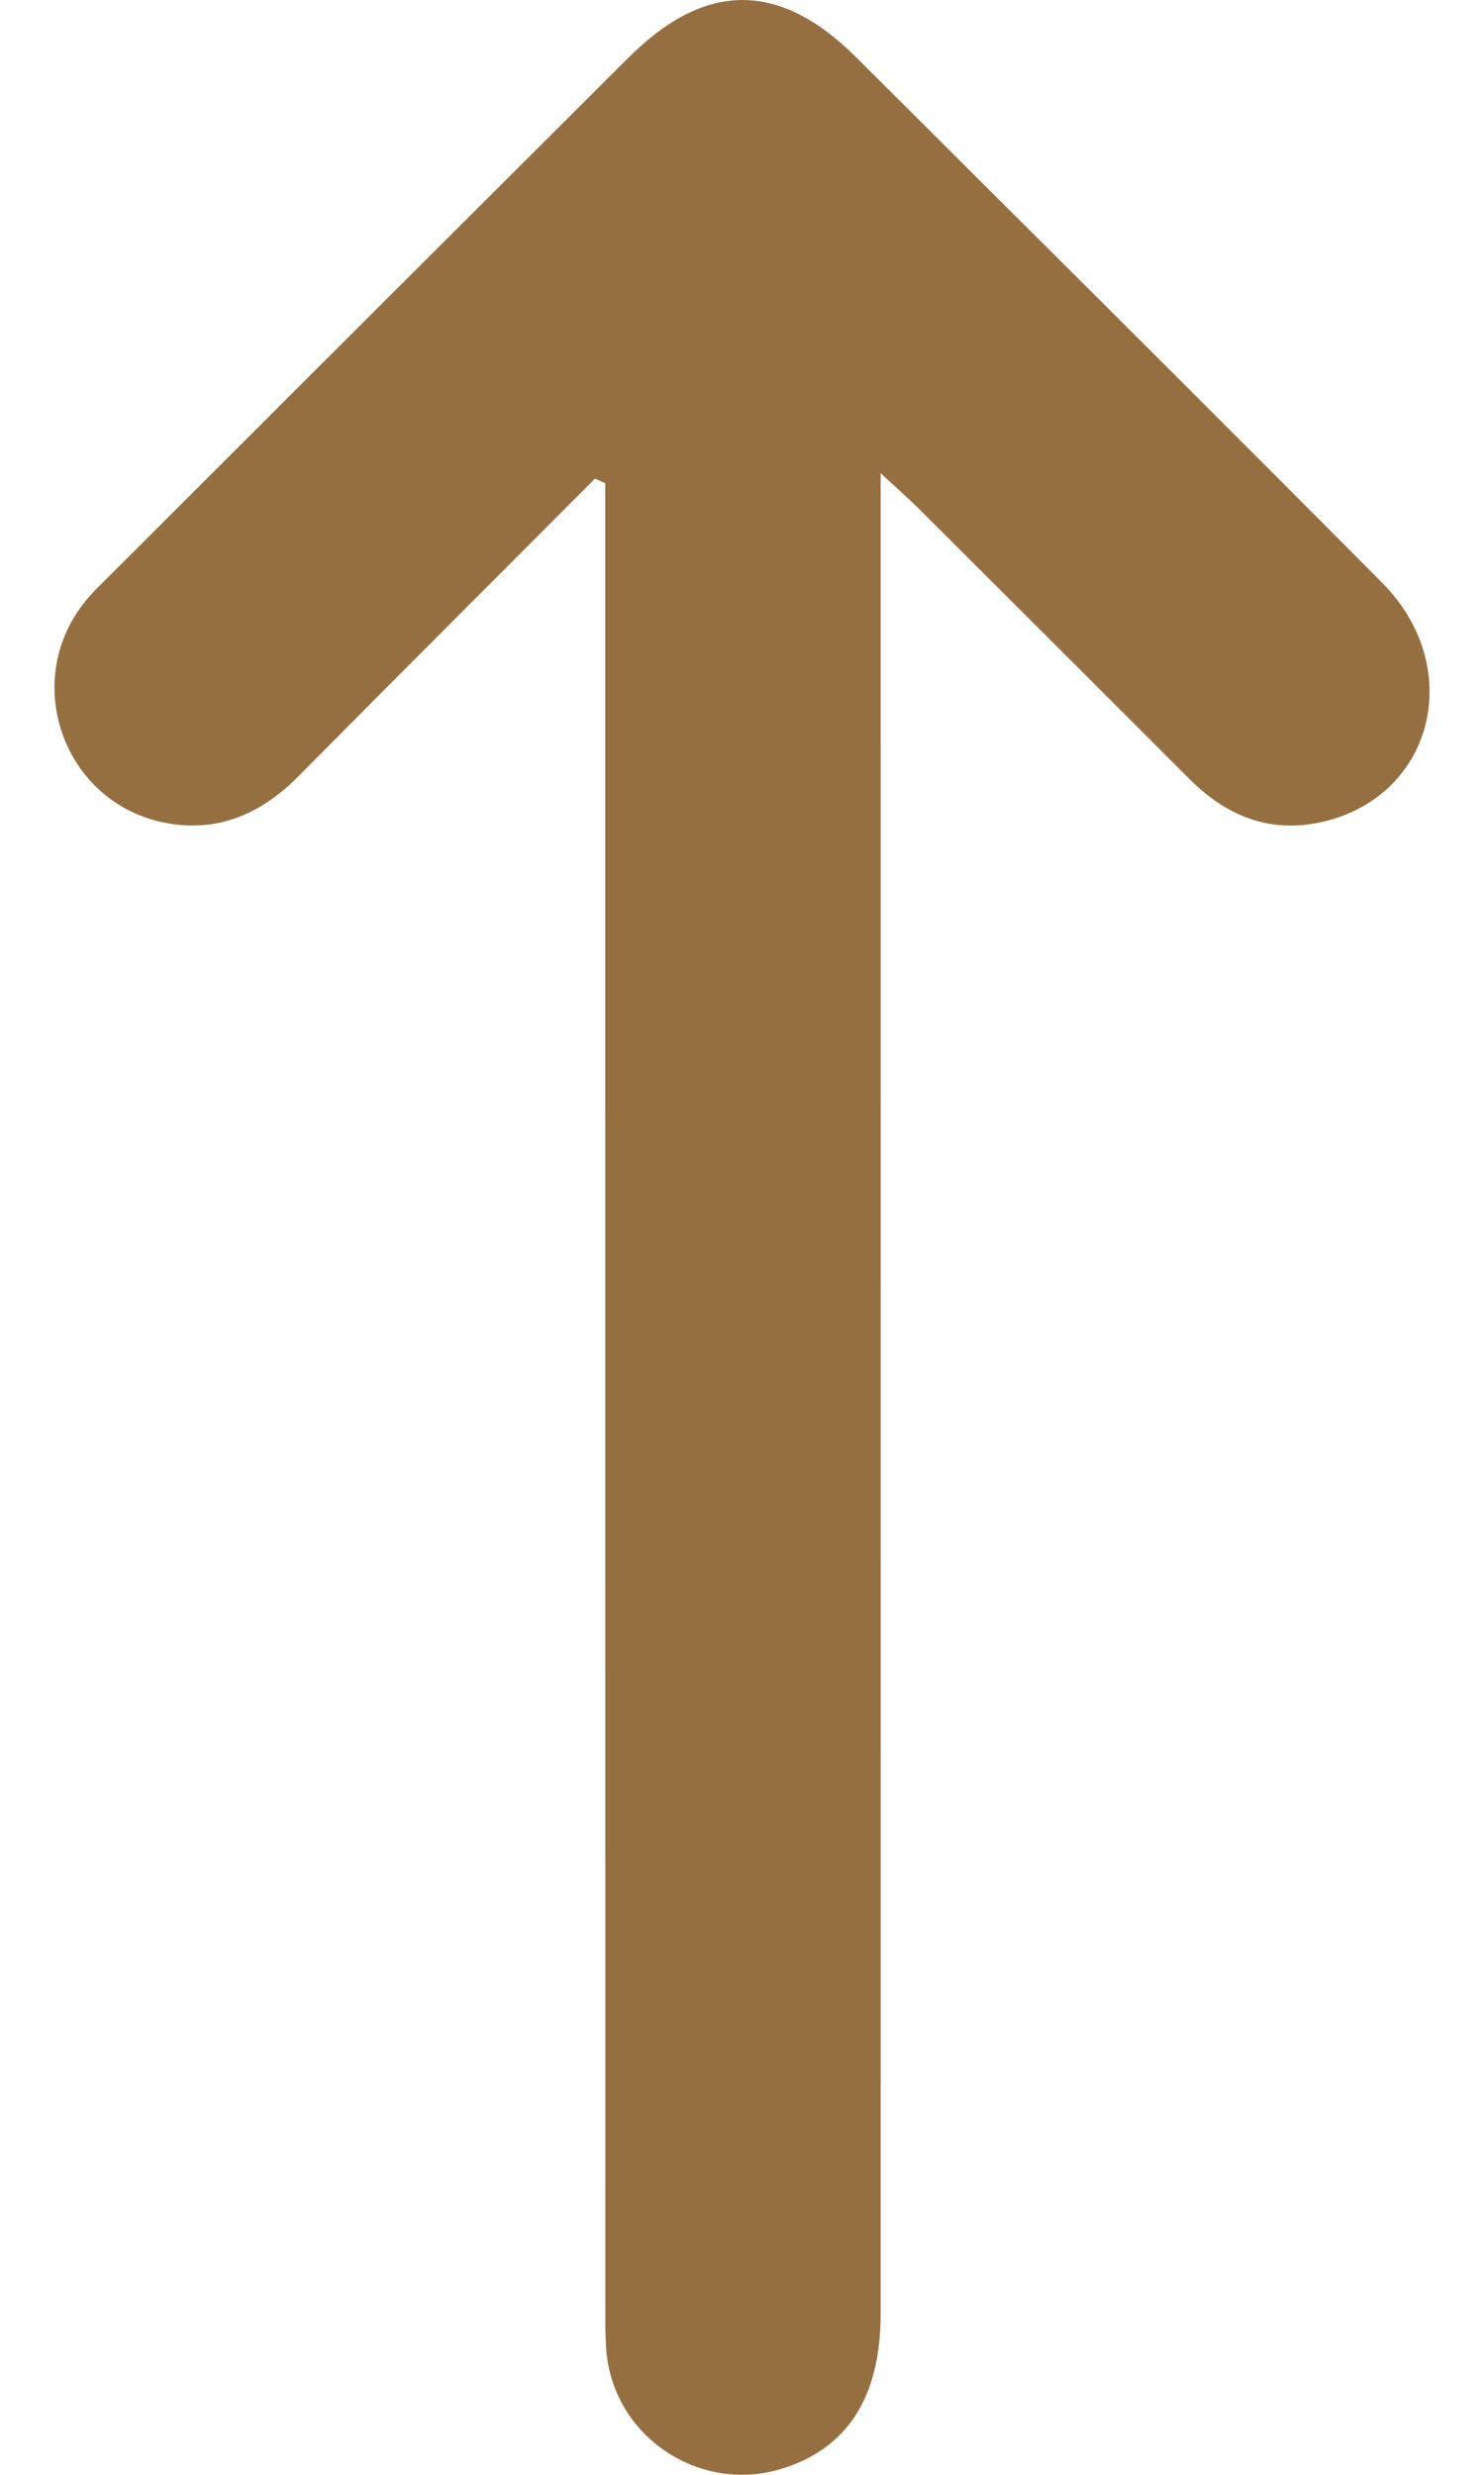<svg width="12" height="20" viewBox="0 0 12 20" fill="none" xmlns="http://www.w3.org/2000/svg">
<path d="M10.73 6.633C10.297 6.745 9.932 6.609 9.622 6.299C8.893 5.57 8.164 4.842 7.433 4.114C7.353 4.035 7.269 3.961 7.121 3.824V4.292C7.121 9.093 7.122 13.895 7.121 18.697C7.121 19.365 6.86 19.777 6.338 19.946C5.667 20.163 4.96 19.697 4.903 18.996C4.892 18.858 4.895 18.718 4.895 18.58C4.894 13.813 4.894 9.046 4.894 4.278V3.905C4.867 3.893 4.839 3.881 4.811 3.868C4.011 4.67 3.208 5.471 2.411 6.276C2.114 6.574 1.766 6.73 1.344 6.651C0.521 6.498 0.162 5.516 0.686 4.864C0.743 4.792 0.811 4.728 0.877 4.662C2.278 3.262 3.68 1.863 5.083 0.465C5.704 -0.154 6.303 -0.155 6.923 0.463C8.342 1.877 9.764 3.288 11.177 4.71C11.845 5.383 11.602 6.406 10.73 6.633Z" fill="#966F41"/>
</svg>
